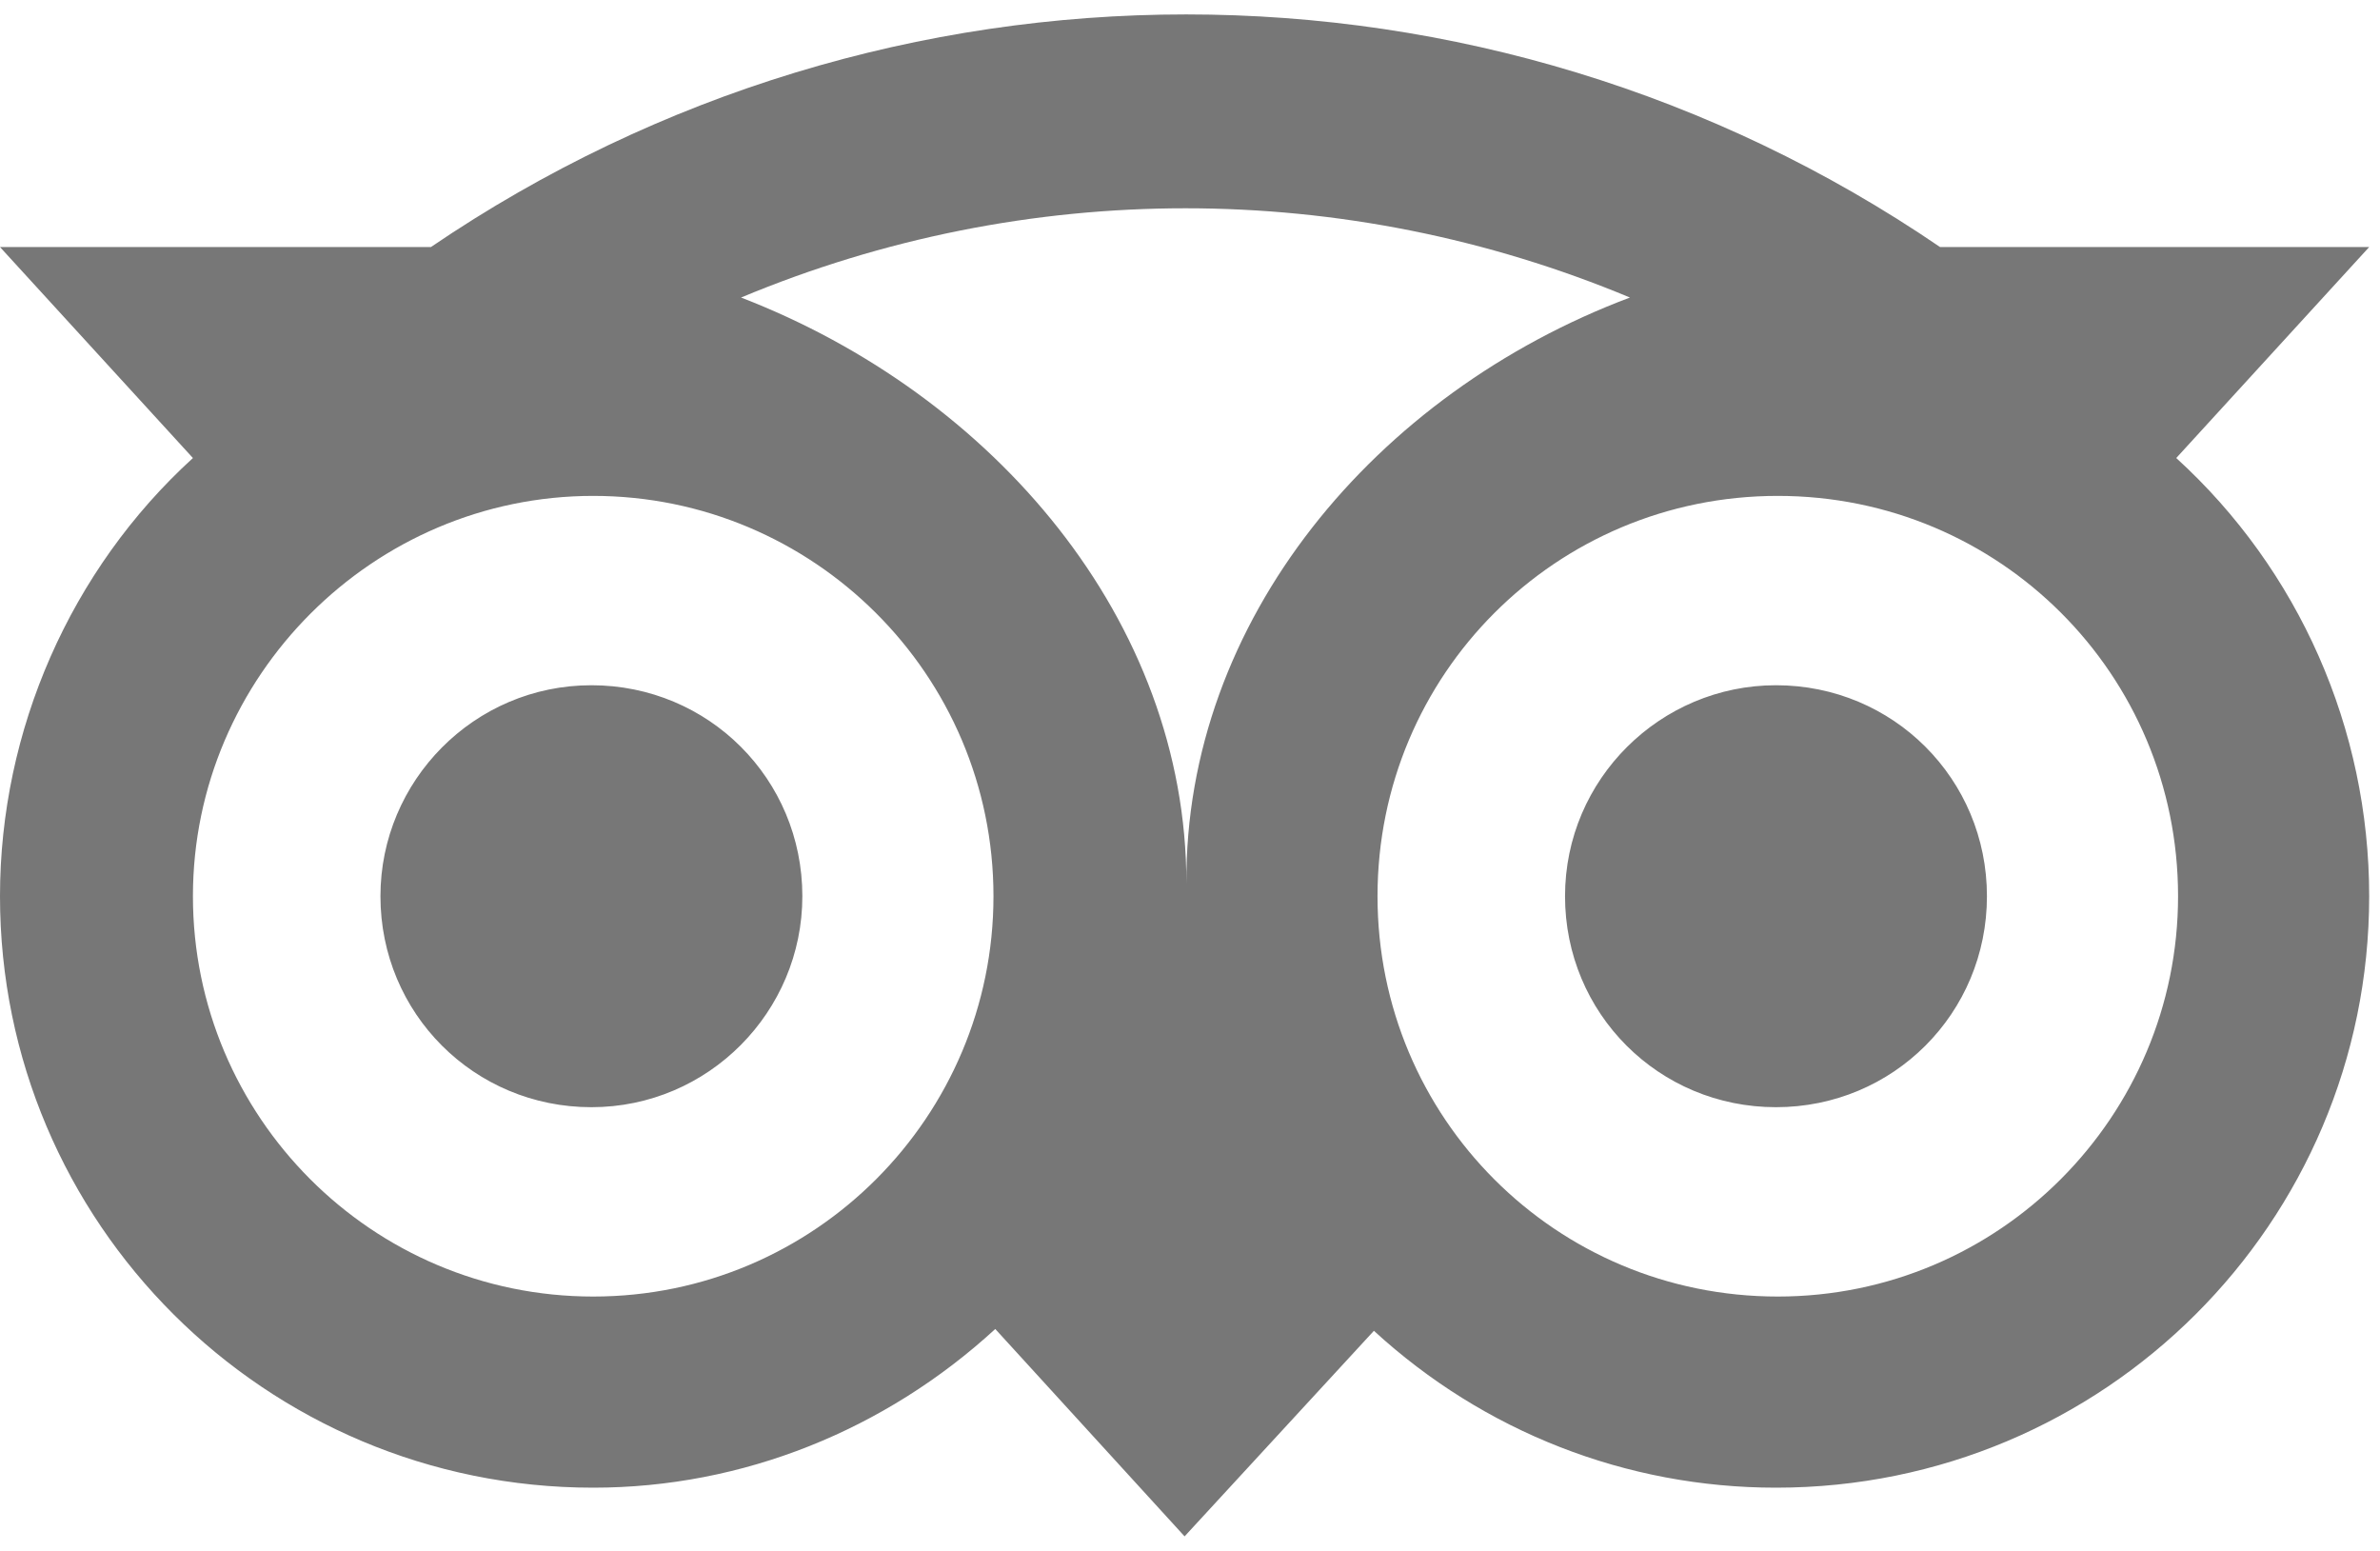 <?xml version="1.0" encoding="utf-8"?>
<!-- Generator: Adobe Illustrator 25.2.0, SVG Export Plug-In . SVG Version: 6.00 Build 0)  -->
<svg version="1.1" id="Layer_1" xmlns="http://www.w3.org/2000/svg" xmlns:xlink="http://www.w3.org/1999/xlink" x="0px" y="0px"
	 viewBox="0 0 132 86" style="enable-background:new 0 0 132 86;" xml:space="preserve">
<style type="text/css">
	.st0{fill:#777777;}
</style>
<path class="st0" d="M44.5,49.7c0,6.4-5.2,11.7-11.7,11.7s-11.7-5.2-11.7-11.7c0-6.4,5.2-11.7,11.7-11.7S44.5,43.2,44.5,49.7
	 M98.5,38c-6.4,0-11.7,5.2-11.7,11.7s5.2,11.7,11.7,11.7s11.7-5.2,11.7-11.7C110.2,43.2,105,38,98.5,38L98.5,38z M131.4,49.7
	c0,18.1-14.7,32.8-32.9,32.8c-8.3,0-16.2-3.1-22.3-8.7L65.7,85.2L55.2,73.7c-6.1,5.6-14,8.8-22.3,8.8C14.7,82.5,0,67.8,0,49.7
	c0-9.2,3.9-18.1,10.7-24.3L0,13.7h23.9c25.3-17.2,58.5-17.2,83.7,0h23.8l-10.7,11.7C127.5,31.6,131.4,40.4,131.4,49.7 M55.1,49.7
	c0-12.3-10-22.2-22.2-22.2s-22.2,10-22.2,22.2s9.9,22.2,22.2,22.2S55.1,61.9,55.1,49.7L55.1,49.7z M90.4,16.5
	c-15.8-6.6-33.5-6.6-49.3,0c14,5.4,24.7,17.9,24.7,32.5C65.7,34.4,76.3,21.8,90.4,16.5L90.4,16.5z M120.8,49.7
	c0-12.3-9.9-22.2-22.2-22.2s-22.2,9.9-22.2,22.2s9.9,22.2,22.2,22.2S120.8,61.9,120.8,49.7"/>
</svg>
